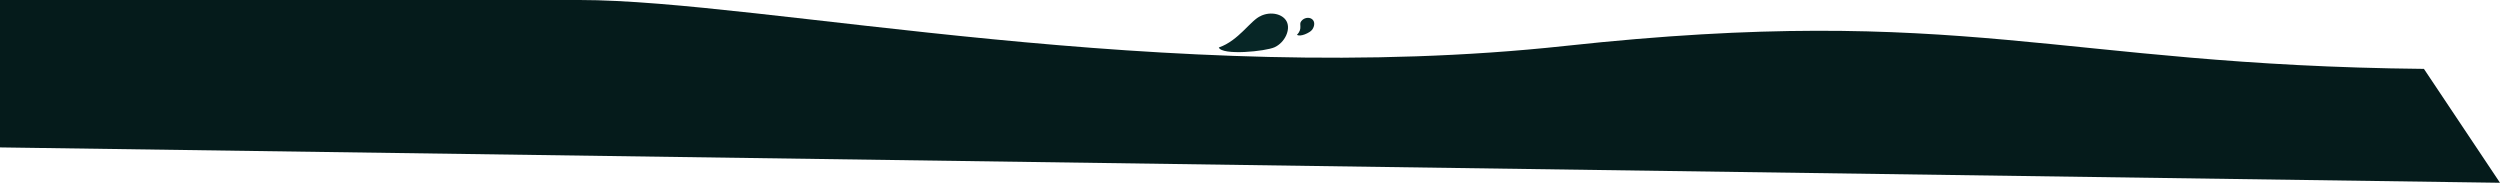 <svg width="2722" height="199" viewBox="0 0 2722 199" fill="none" xmlns="http://www.w3.org/2000/svg">
<path d="M1704.24 50C2137.98 3 2239.59 71 2639.18 75L2722 199L3.36578e-06 160.5L1.73971e-05 -0L630.957 -0C830.753 -0 1270.49 97 1704.24 50Z" fill="#051B1B"/>
<path d="M1372.92 17.243C1383.67 12.216 1396.69 15.12 1400.93 23.407C1405.46 32.347 1398.94 46.221 1387.89 51.386C1378.09 55.965 1330.64 60.614 1327.02 51.721C1348.88 44.248 1361.93 21.582 1372.95 17.308L1372.92 17.243Z" fill="#072626"/>
<path d="M1416.79 23.057C1419.56 19.375 1424.95 18.293 1428.36 20.7C1432.03 23.302 1431.46 28.63 1428.61 32.412C1426.09 35.767 1415.46 40.589 1412.14 37.852C1418.84 31.11 1413.78 26.519 1416.82 23.076L1416.79 23.057Z" fill="#072626"/>
</svg>

